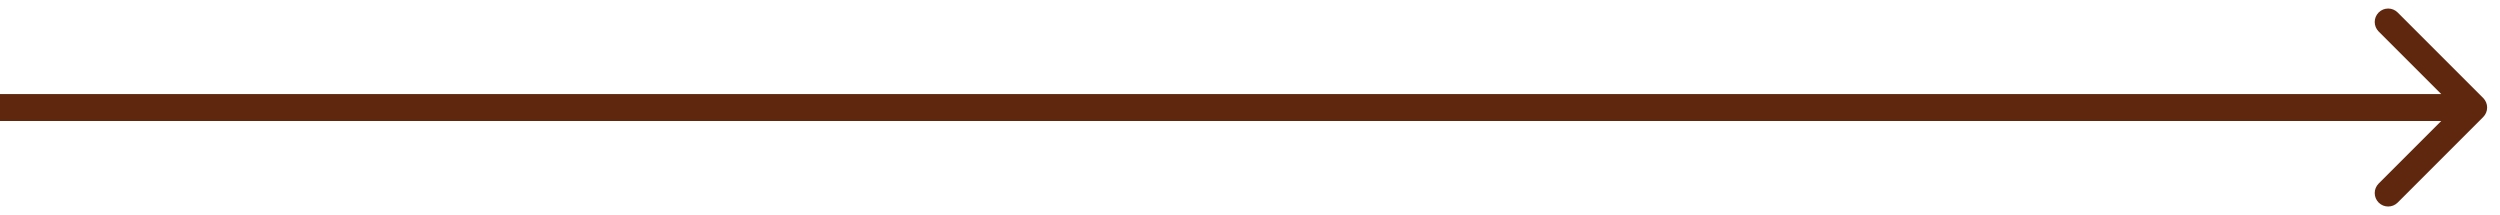 <?xml version="1.0" encoding="UTF-8"?> <svg xmlns="http://www.w3.org/2000/svg" width="93" height="8" viewBox="0 0 93 8" fill="none"><path d="M92.375 4.354C92.57 4.158 92.57 3.842 92.375 3.646L89.193 0.464C88.998 0.269 88.681 0.269 88.486 0.464C88.291 0.66 88.291 0.976 88.486 1.172L91.315 4L88.486 6.828C88.291 7.024 88.291 7.34 88.486 7.536C88.681 7.731 88.998 7.731 89.193 7.536L92.375 4.354ZM0 4.5H92.022V3.5H0V4.5Z" fill="#5F270E"></path></svg> 